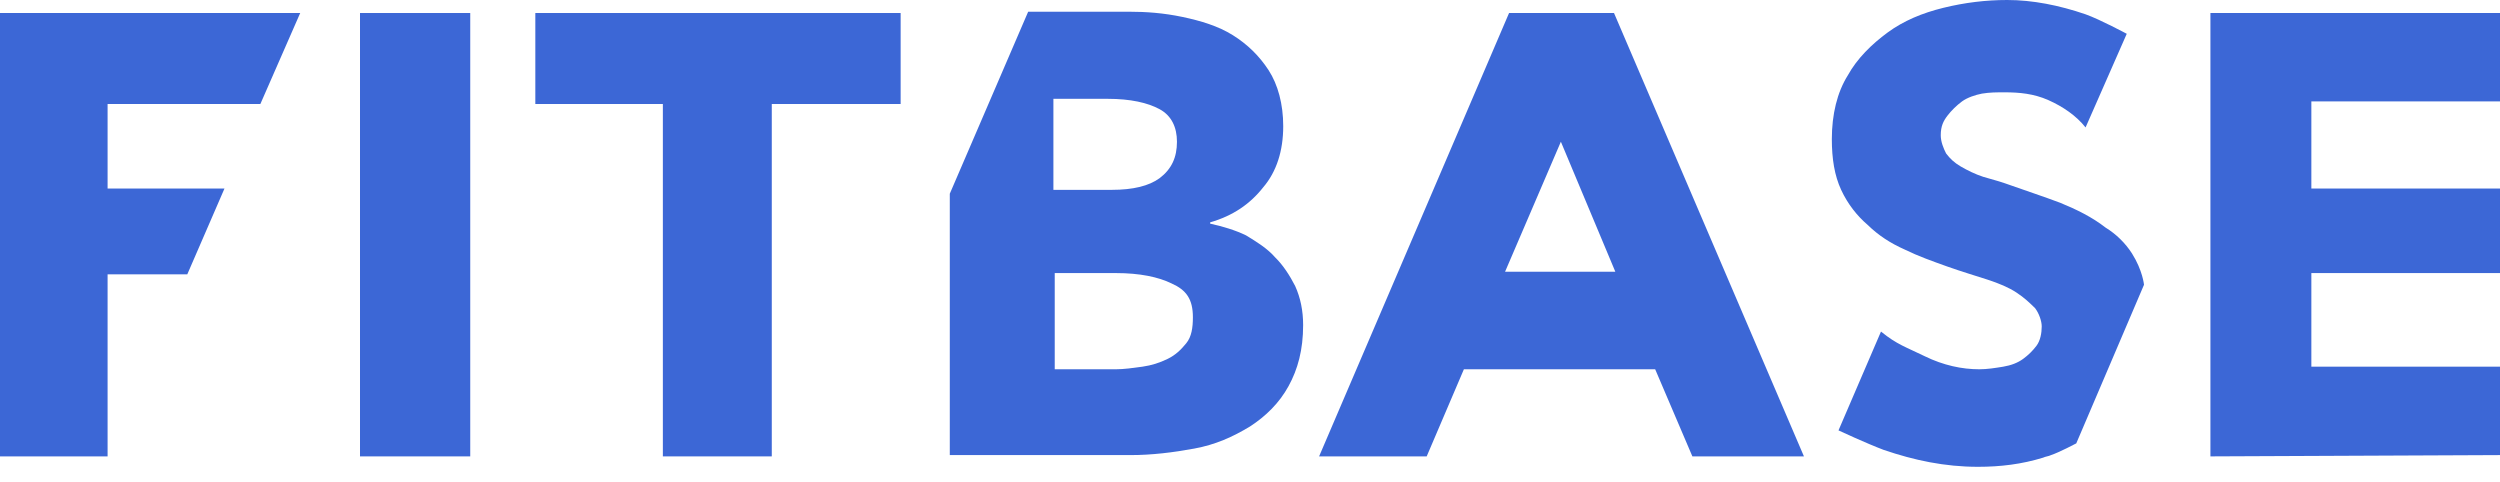 <?xml version="1.0" encoding="UTF-8"?> <svg xmlns="http://www.w3.org/2000/svg" width="83" height="16" viewBox="0 0 83 16" fill="none"><path d="M76.737 3.367H83V0.432H73.386V15.152L83 15.109V12.174H76.737V9.065H83V6.259H76.737V3.367Z" fill="#3C67D6"></path><path d="M69.902 7.554C69.461 7.209 68.932 6.95 68.403 6.734C67.829 6.518 67.3 6.346 66.815 6.173C66.462 6.044 66.153 5.957 65.845 5.871C65.58 5.785 65.316 5.655 65.095 5.526C64.875 5.396 64.742 5.267 64.61 5.094C64.522 4.921 64.433 4.705 64.433 4.49C64.433 4.187 64.522 4.015 64.654 3.842C64.786 3.669 64.963 3.497 65.139 3.367C65.316 3.238 65.58 3.151 65.801 3.108C66.065 3.065 66.286 3.065 66.55 3.065C67.036 3.065 67.521 3.108 68.006 3.324C68.491 3.54 68.932 3.842 69.241 4.231L70.608 1.122C70.608 1.122 69.726 0.648 69.241 0.475C68.359 0.173 67.477 0 66.639 0C65.933 0 65.227 0.086 64.522 0.259C63.816 0.432 63.199 0.691 62.669 1.079C62.14 1.468 61.655 1.943 61.346 2.504C60.994 3.065 60.817 3.799 60.817 4.619C60.817 5.267 60.905 5.828 61.126 6.303C61.346 6.777 61.655 7.166 62.008 7.468C62.361 7.813 62.758 8.072 63.243 8.288C63.684 8.504 64.169 8.677 64.654 8.85C65.139 9.022 65.58 9.152 65.977 9.281C66.374 9.411 66.683 9.54 66.947 9.713C67.212 9.886 67.388 10.058 67.565 10.231C67.697 10.404 67.785 10.663 67.785 10.835C67.785 11.051 67.741 11.31 67.609 11.483C67.477 11.655 67.344 11.785 67.168 11.915C66.992 12.044 66.771 12.13 66.506 12.174C66.242 12.217 65.977 12.26 65.713 12.26C65.139 12.26 64.522 12.13 63.904 11.828C63.287 11.526 62.978 11.44 62.449 11.008L61.038 14.289C61.038 14.289 61.964 14.72 62.537 14.936C63.551 15.282 64.566 15.498 65.668 15.498C66.418 15.498 67.124 15.411 67.829 15.195C67.918 15.152 68.006 15.152 68.094 15.109C68.359 15.023 68.932 14.72 68.932 14.72L71.181 9.454C71.181 9.454 71.137 8.979 70.784 8.418C70.564 8.073 70.255 7.77 69.902 7.554Z" fill="#3C67D6"></path><path d="M50.101 0.432L43.794 15.152H47.366L48.601 12.26H54.952L56.187 15.152H59.891L53.585 0.432H50.101ZM49.968 9.022L51.821 4.705L53.629 9.022H49.968Z" fill="#3C67D6"></path><path d="M42.338 8.548C42.074 8.245 41.721 8.03 41.368 7.814C41.015 7.641 40.574 7.511 40.177 7.425V7.382C40.927 7.166 41.5 6.778 41.941 6.216C42.382 5.698 42.603 5.008 42.603 4.188C42.603 3.454 42.426 2.806 42.118 2.331C41.809 1.856 41.412 1.468 40.927 1.166C40.442 0.864 39.868 0.691 39.251 0.561C38.634 0.432 38.06 0.389 37.487 0.389H34.135L31.533 6.432V15.109H37.531C38.237 15.109 38.942 15.023 39.648 14.893C40.354 14.764 40.927 14.505 41.5 14.159C42.029 13.814 42.471 13.382 42.779 12.821C43.088 12.26 43.264 11.613 43.264 10.792C43.264 10.317 43.176 9.886 43 9.497C42.823 9.152 42.603 8.807 42.338 8.548ZM35.017 3.281H36.781C37.531 3.281 38.104 3.41 38.501 3.626C38.898 3.842 39.075 4.231 39.075 4.706C39.075 5.224 38.898 5.612 38.501 5.914C38.148 6.173 37.619 6.303 36.914 6.303H34.973V3.281H35.017ZM39.383 11.397C39.207 11.613 39.031 11.785 38.766 11.915C38.501 12.044 38.237 12.13 37.928 12.174C37.619 12.217 37.311 12.26 37.046 12.26H35.017V9.066H37.046C37.84 9.066 38.457 9.195 38.898 9.411C39.383 9.627 39.604 9.929 39.604 10.533C39.604 10.879 39.56 11.181 39.383 11.397Z" fill="#3C67D6"></path><path d="M15.612 0.432H11.952V15.152H15.612V0.432Z" fill="#3C67D6"></path><path d="M17.773 0.432V3.453H22.007V15.152H25.623V3.453H29.901V0.432H17.773Z" fill="#3C67D6"></path><path d="M0 15.152H3.572V9.108H6.218L7.453 6.259H3.572V3.453H8.644L9.967 0.432H0V15.152Z" fill="#3C67D6"></path></svg> 